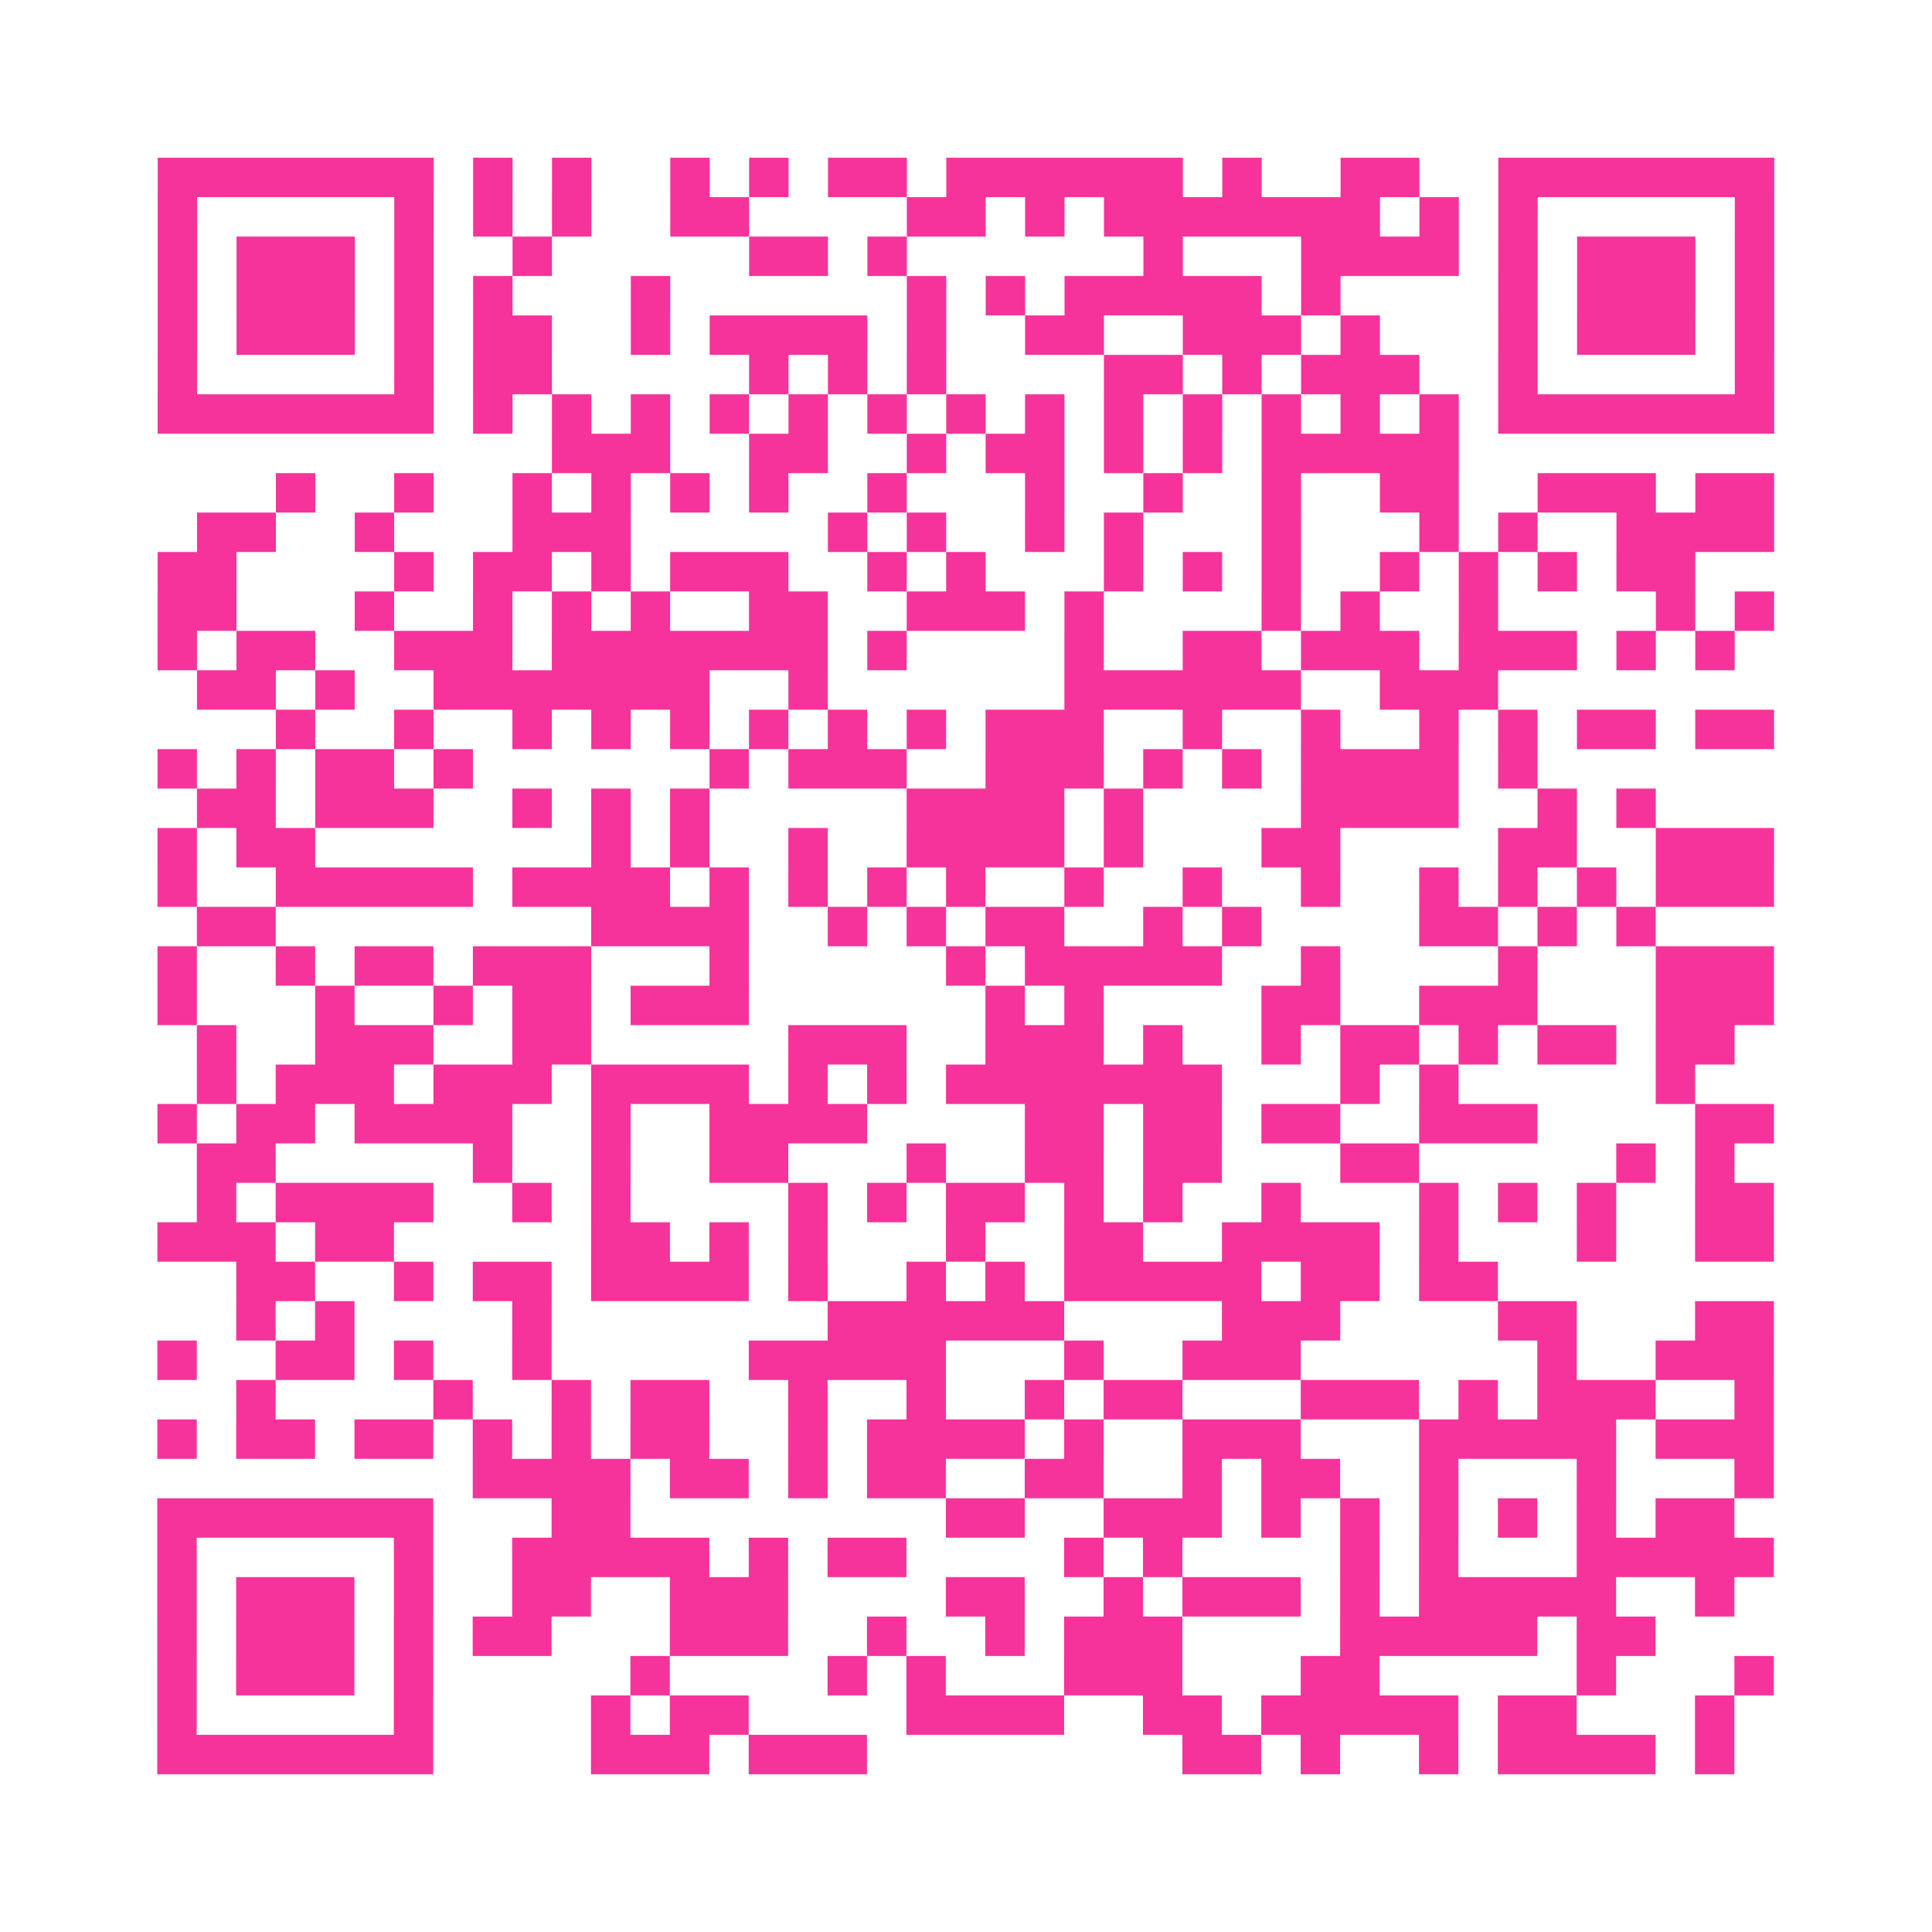 <?xml version="1.0" encoding="UTF-8"?>
<svg xmlns="http://www.w3.org/2000/svg" viewBox="0 0 49 49" class="pyqrcode"><path fill="transparent" d="M0 0h49v49h-49z"/><path stroke="#f6339b" class="pyqrline" d="M4 4.5h7m1 0h1m1 0h1m2 0h1m1 0h1m1 0h2m1 0h6m1 0h1m2 0h2m2 0h7m-41 1h1m5 0h1m1 0h1m1 0h1m2 0h2m4 0h2m1 0h1m1 0h7m1 0h1m1 0h1m5 0h1m-41 1h1m1 0h3m1 0h1m2 0h1m5 0h2m1 0h1m6 0h1m3 0h4m1 0h1m1 0h3m1 0h1m-41 1h1m1 0h3m1 0h1m1 0h1m3 0h1m6 0h1m1 0h1m1 0h5m1 0h1m4 0h1m1 0h3m1 0h1m-41 1h1m1 0h3m1 0h1m1 0h2m2 0h1m1 0h4m1 0h1m2 0h2m2 0h3m1 0h1m3 0h1m1 0h3m1 0h1m-41 1h1m5 0h1m1 0h2m5 0h1m1 0h1m1 0h1m4 0h2m1 0h1m1 0h3m2 0h1m5 0h1m-41 1h7m1 0h1m1 0h1m1 0h1m1 0h1m1 0h1m1 0h1m1 0h1m1 0h1m1 0h1m1 0h1m1 0h1m1 0h1m1 0h1m1 0h7m-31 1h3m2 0h2m2 0h1m1 0h2m1 0h1m1 0h1m1 0h5m-30 1h1m2 0h1m2 0h1m1 0h1m1 0h1m1 0h1m2 0h1m3 0h1m2 0h1m2 0h1m2 0h2m2 0h3m1 0h2m-40 1h2m2 0h1m3 0h3m5 0h1m1 0h1m2 0h1m1 0h1m3 0h1m3 0h1m1 0h1m2 0h4m-41 1h2m4 0h1m1 0h2m1 0h1m1 0h3m2 0h1m1 0h1m3 0h1m1 0h1m1 0h1m2 0h1m1 0h1m1 0h1m1 0h2m-39 1h2m3 0h1m2 0h1m1 0h1m1 0h1m2 0h2m2 0h3m1 0h1m4 0h1m1 0h1m2 0h1m4 0h1m1 0h1m-41 1h1m1 0h2m2 0h3m1 0h7m1 0h1m4 0h1m2 0h2m1 0h3m1 0h3m1 0h1m1 0h1m-39 1h2m1 0h1m2 0h7m2 0h1m6 0h6m2 0h3m-31 1h1m2 0h1m2 0h1m1 0h1m1 0h1m1 0h1m1 0h1m1 0h1m1 0h3m2 0h1m2 0h1m2 0h1m1 0h1m1 0h2m1 0h2m-41 1h1m1 0h1m1 0h2m1 0h1m6 0h1m1 0h3m2 0h3m1 0h1m1 0h1m1 0h4m1 0h1m-34 1h2m1 0h3m2 0h1m1 0h1m1 0h1m5 0h4m1 0h1m4 0h4m2 0h1m1 0h1m-38 1h1m1 0h2m7 0h1m1 0h1m2 0h1m2 0h4m1 0h1m3 0h2m4 0h2m2 0h3m-41 1h1m2 0h5m1 0h4m1 0h1m1 0h1m1 0h1m1 0h1m2 0h1m2 0h1m2 0h1m2 0h1m1 0h1m1 0h1m1 0h3m-40 1h2m8 0h4m2 0h1m1 0h1m1 0h2m2 0h1m1 0h1m4 0h2m1 0h1m1 0h1m-38 1h1m2 0h1m1 0h2m1 0h3m3 0h1m5 0h1m1 0h5m2 0h1m4 0h1m3 0h3m-41 1h1m3 0h1m2 0h1m1 0h2m1 0h3m6 0h1m1 0h1m4 0h2m2 0h3m3 0h3m-40 1h1m2 0h3m2 0h2m5 0h3m2 0h3m1 0h1m2 0h1m1 0h2m1 0h1m1 0h2m1 0h2m-39 1h1m1 0h3m1 0h3m1 0h4m1 0h1m1 0h1m1 0h7m3 0h1m1 0h1m5 0h1m-39 1h1m1 0h2m1 0h4m2 0h1m2 0h4m4 0h2m1 0h2m1 0h2m2 0h3m4 0h2m-40 1h2m5 0h1m2 0h1m2 0h2m3 0h1m2 0h2m1 0h2m3 0h2m5 0h1m1 0h1m-39 1h1m1 0h4m2 0h1m1 0h1m4 0h1m1 0h1m1 0h2m1 0h1m1 0h1m2 0h1m3 0h1m1 0h1m1 0h1m2 0h2m-41 1h3m1 0h2m5 0h2m1 0h1m1 0h1m3 0h1m2 0h2m2 0h4m1 0h1m3 0h1m2 0h2m-39 1h2m2 0h1m1 0h2m1 0h4m1 0h1m2 0h1m1 0h1m1 0h5m1 0h2m1 0h2m-32 1h1m1 0h1m4 0h1m7 0h6m4 0h3m4 0h2m3 0h2m-41 1h1m2 0h2m1 0h1m2 0h1m5 0h5m3 0h1m2 0h3m6 0h1m2 0h3m-39 1h1m4 0h1m2 0h1m1 0h2m2 0h1m2 0h1m2 0h1m1 0h2m3 0h3m1 0h1m1 0h3m2 0h1m-41 1h1m1 0h2m1 0h2m1 0h1m1 0h1m1 0h2m2 0h1m1 0h4m1 0h1m2 0h3m3 0h5m1 0h3m-33 1h4m1 0h2m1 0h1m1 0h2m2 0h2m2 0h1m1 0h2m2 0h1m3 0h1m3 0h1m-41 1h7m3 0h2m8 0h2m2 0h3m1 0h1m1 0h1m1 0h1m1 0h1m1 0h1m1 0h2m-40 1h1m5 0h1m2 0h5m1 0h1m1 0h2m4 0h1m1 0h1m4 0h1m1 0h1m3 0h5m-41 1h1m1 0h3m1 0h1m2 0h2m2 0h3m4 0h2m2 0h1m1 0h3m1 0h1m1 0h5m2 0h1m-40 1h1m1 0h3m1 0h1m1 0h2m3 0h3m2 0h1m2 0h1m1 0h3m4 0h5m1 0h2m-38 1h1m1 0h3m1 0h1m5 0h1m4 0h1m1 0h1m3 0h3m3 0h2m5 0h1m3 0h1m-41 1h1m5 0h1m4 0h1m1 0h2m4 0h4m2 0h2m1 0h5m1 0h2m3 0h1m-40 1h7m4 0h3m1 0h3m8 0h2m1 0h1m2 0h1m1 0h4m1 0h1"/></svg>
